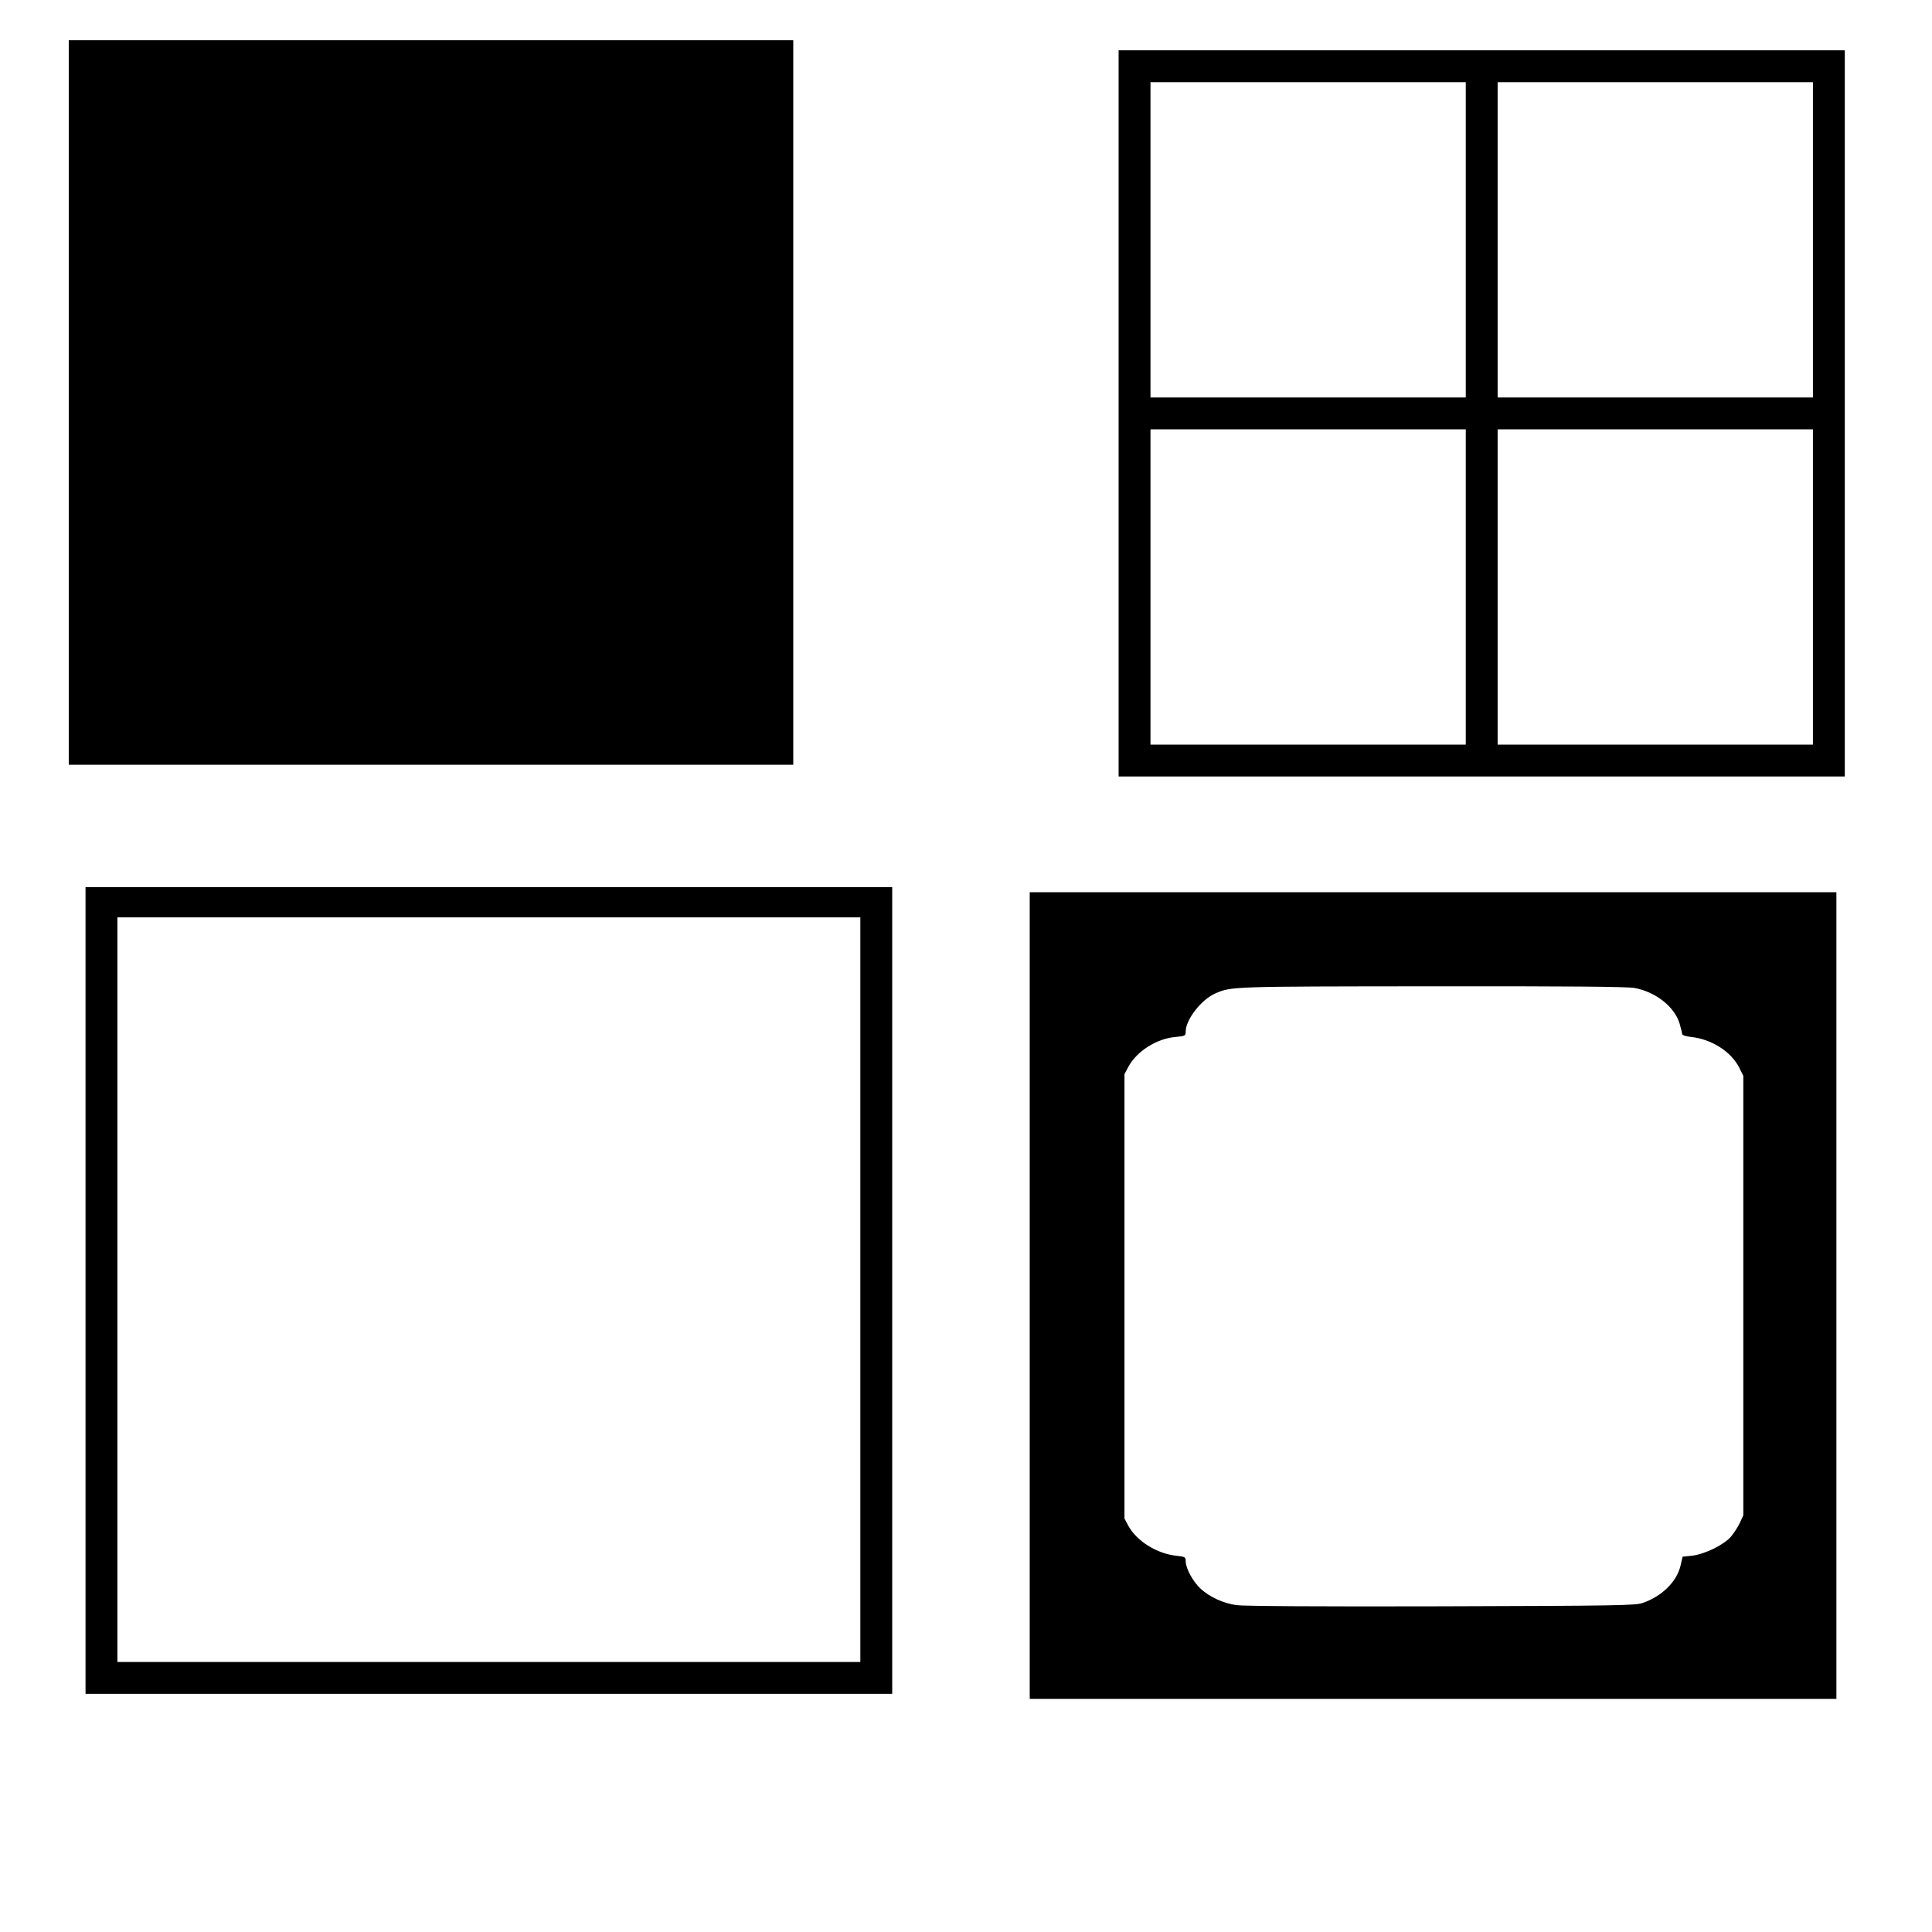 <?xml version="1.0" encoding="UTF-8" standalone="yes"?>
<svg version="1.0" xmlns="http://www.w3.org/2000/svg" width="304.8mm" height="304.8mm" viewBox="0 0 1152 1152" preserveAspectRatio="xMidYMid meet">
  <g transform="translate(0,1152) scale(0.1,-0.1)" fill="#000000" stroke="none">
    <path d="M410 9120 l0 -2160 2160 0 2160 0 0 2160 0 2160 -2160 0 -2160 0 0
-2160z"/>
    <path d="M6670 9055 l0 -2165 2165 0 2165 0 0 2165 0 2165 -2165 0 -2165 0 0
-2165z m2070 1035 l0 -940 -940 0 -940 0 0 940 0 940 940 0 940 0 0 -940z
m2070 0 l0 -940 -940 0 -940 0 0 940 0 940 940 0 940 0 0 -940z m-2070 -2070
l0 -940 -940 0 -940 0 0 940 0 940 940 0 940 0 0 -940z m2070 0 l0 -940 -940
0 -940 0 0 940 0 940 940 0 940 0 0 -940z"/>
    <path d="M510 3825 l0 -2405 2405 0 2405 0 0 2405 0 2405 -2405 0 -2405 0 0
-2405z m4620 5 l0 -2220 -2215 0 -2215 0 0 2220 0 2220 2215 0 2215 0 0 -2220z"/>
    <path d="M6140 3795 l0 -2405 2405 0 2405 0 0 2405 0 2405 -2405 0 -2405 0 0
-2405z m3606 1834 c126 -23 239 -112 269 -212 8 -28 15 -56 15 -62 0 -7 22
-15 53 -18 123 -13 240 -88 288 -184 l24 -48 0 -1310 0 -1310 -21 -46 c-12
-25 -36 -62 -53 -82 -43 -49 -156 -104 -230 -113 l-58 -6 -12 -52 c-22 -97
-111 -184 -226 -224 -46 -15 -144 -17 -1205 -20 -713 -2 -1179 1 -1218 7 -80
12 -158 48 -212 97 -46 42 -90 122 -90 165 0 24 -4 27 -52 32 -120 12 -241 88
-291 181 l-22 41 0 1325 0 1325 22 42 c51 95 169 170 283 180 57 5 60 7 60 32
0 72 95 193 178 228 95 41 94 41 1288 42 789 1 1169 -2 1210 -10z"/>
  </g>
</svg>
